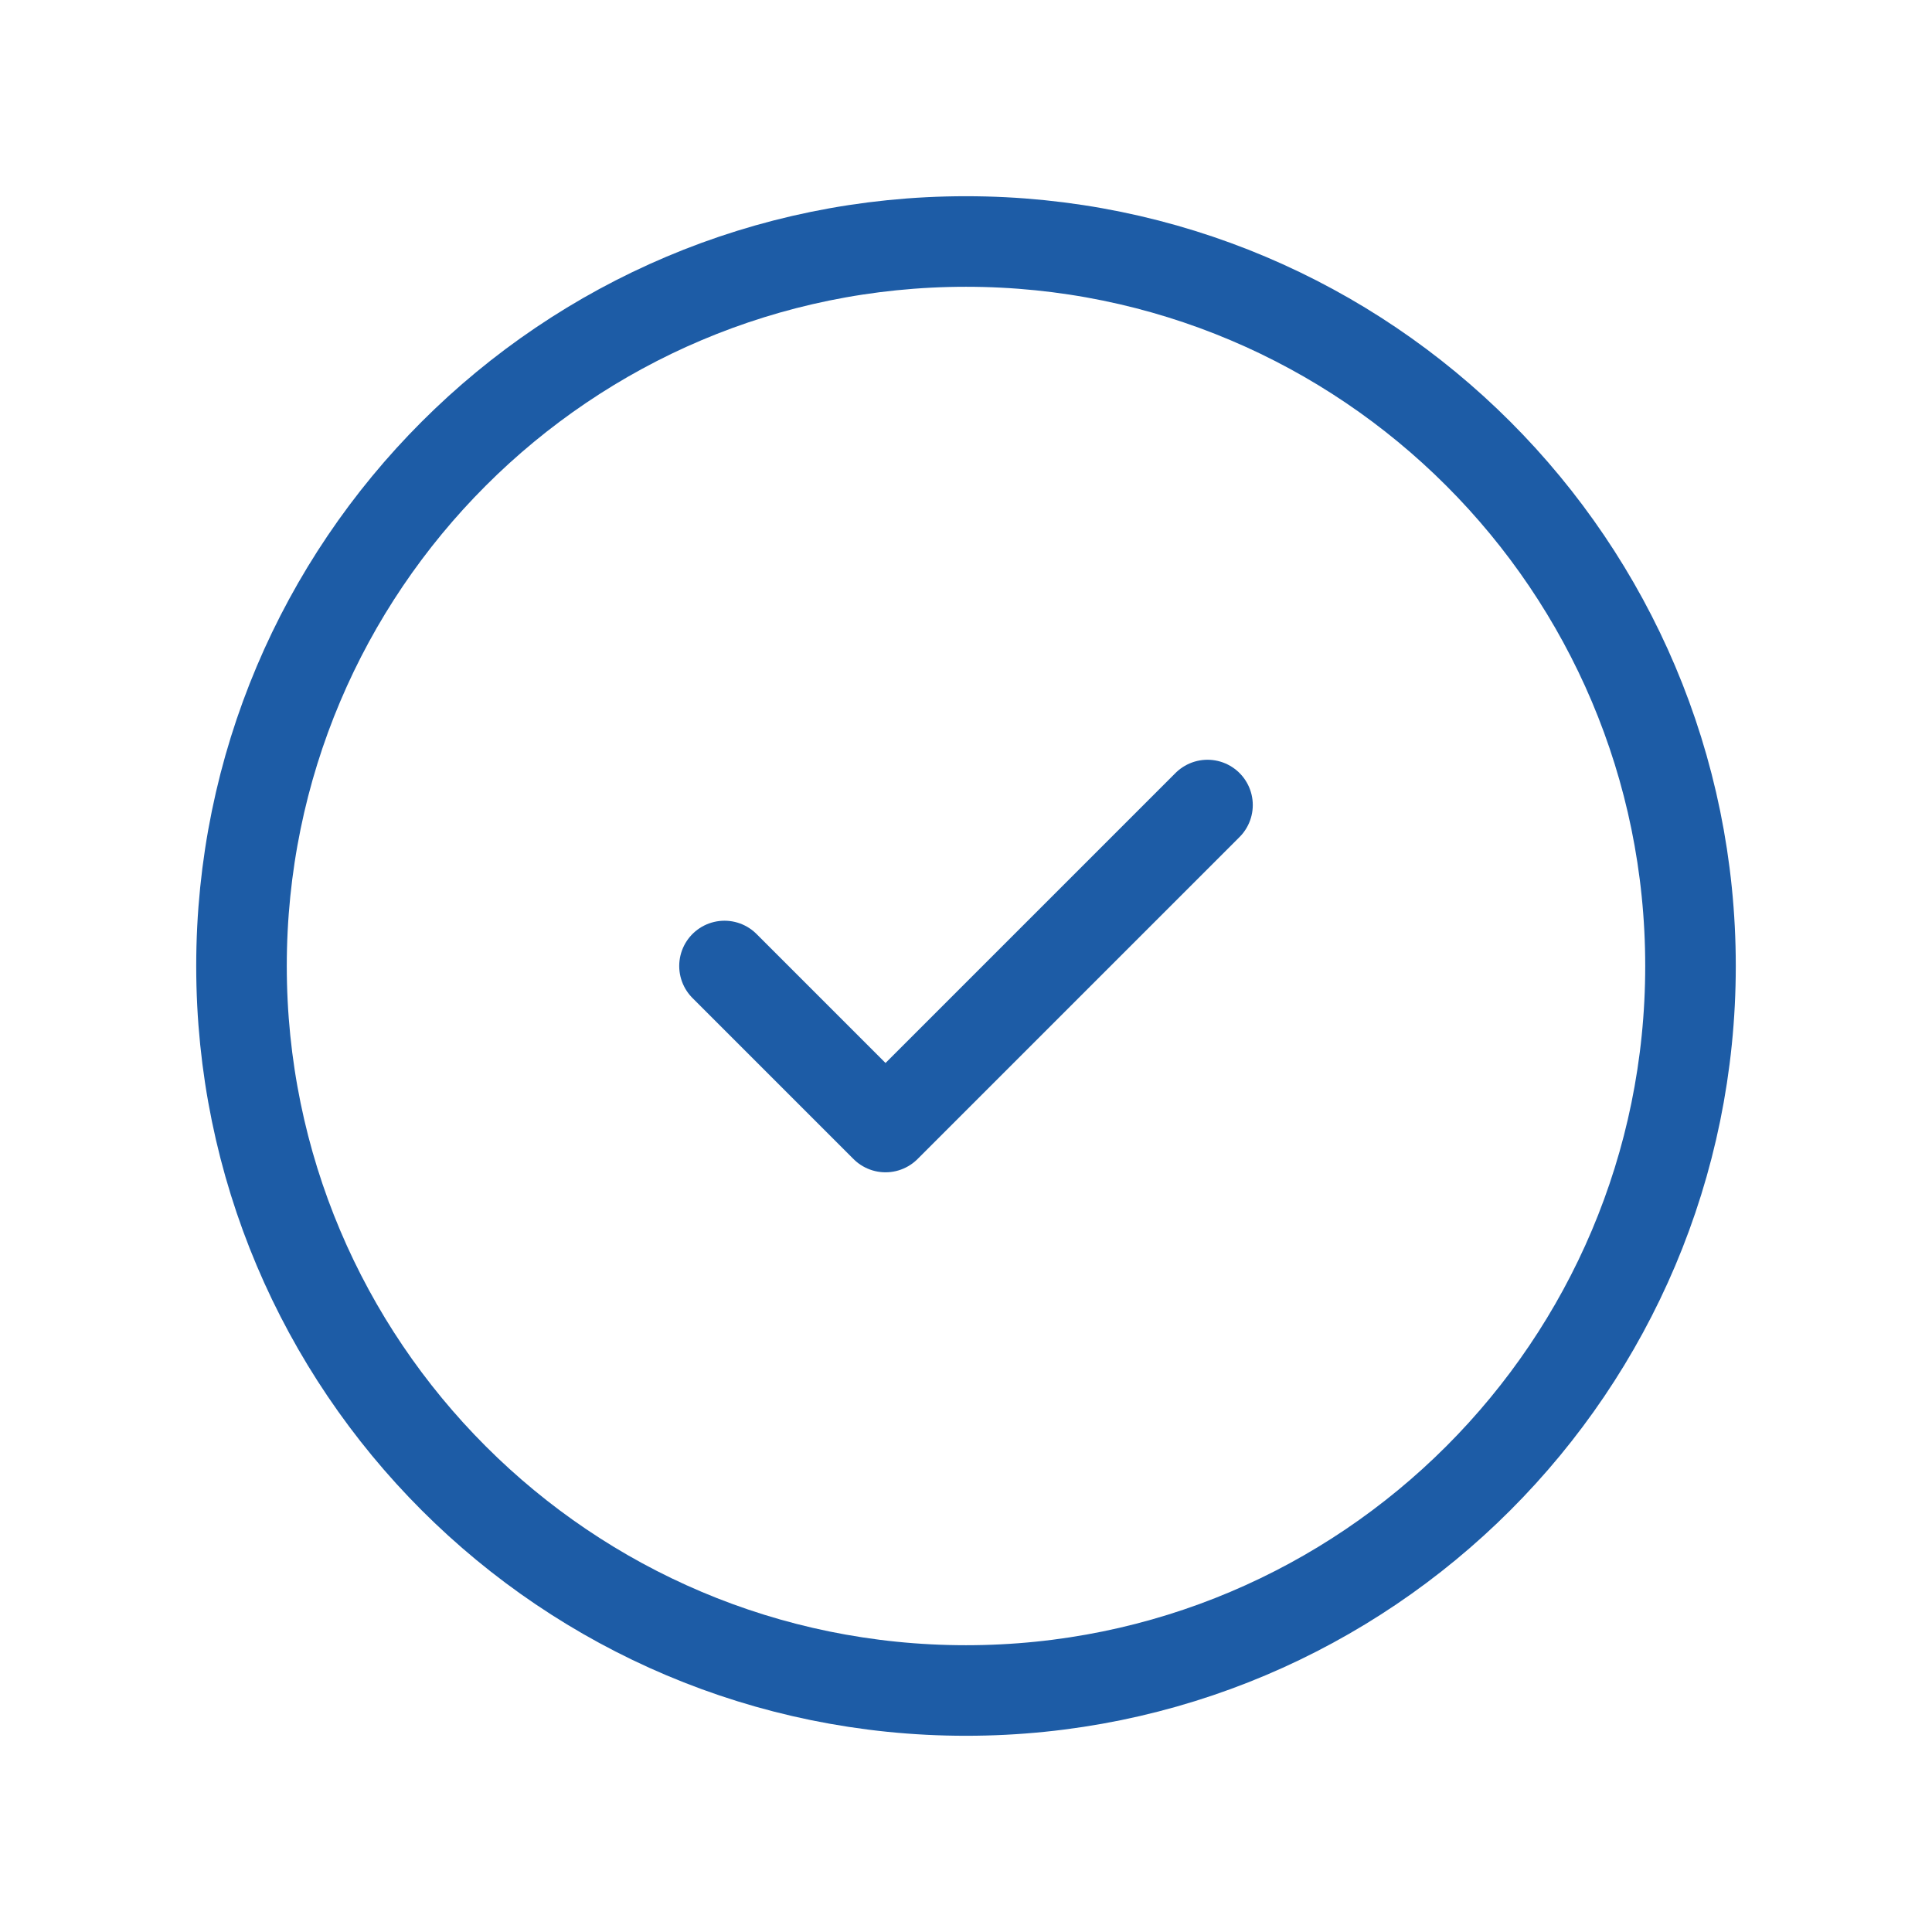 <svg width="32" height="32" viewBox="0 0 32 32" fill="none" xmlns="http://www.w3.org/2000/svg">
<path d="M16 28C22.627 28 28 22.627 28 16C28 9.373 22.627 4 16 4C9.373 4 4 9.373 4 16C4 22.627 9.373 28 16 28Z" stroke="#1D5CA6" stroke-width="1.5" stroke-linecap="round" stroke-linejoin="round"/>
<path d="M12 16L14.667 18.667L20 13.334" stroke="#1D5CA6" stroke-width="1.5" stroke-linecap="round" stroke-linejoin="round"/>
</svg>
